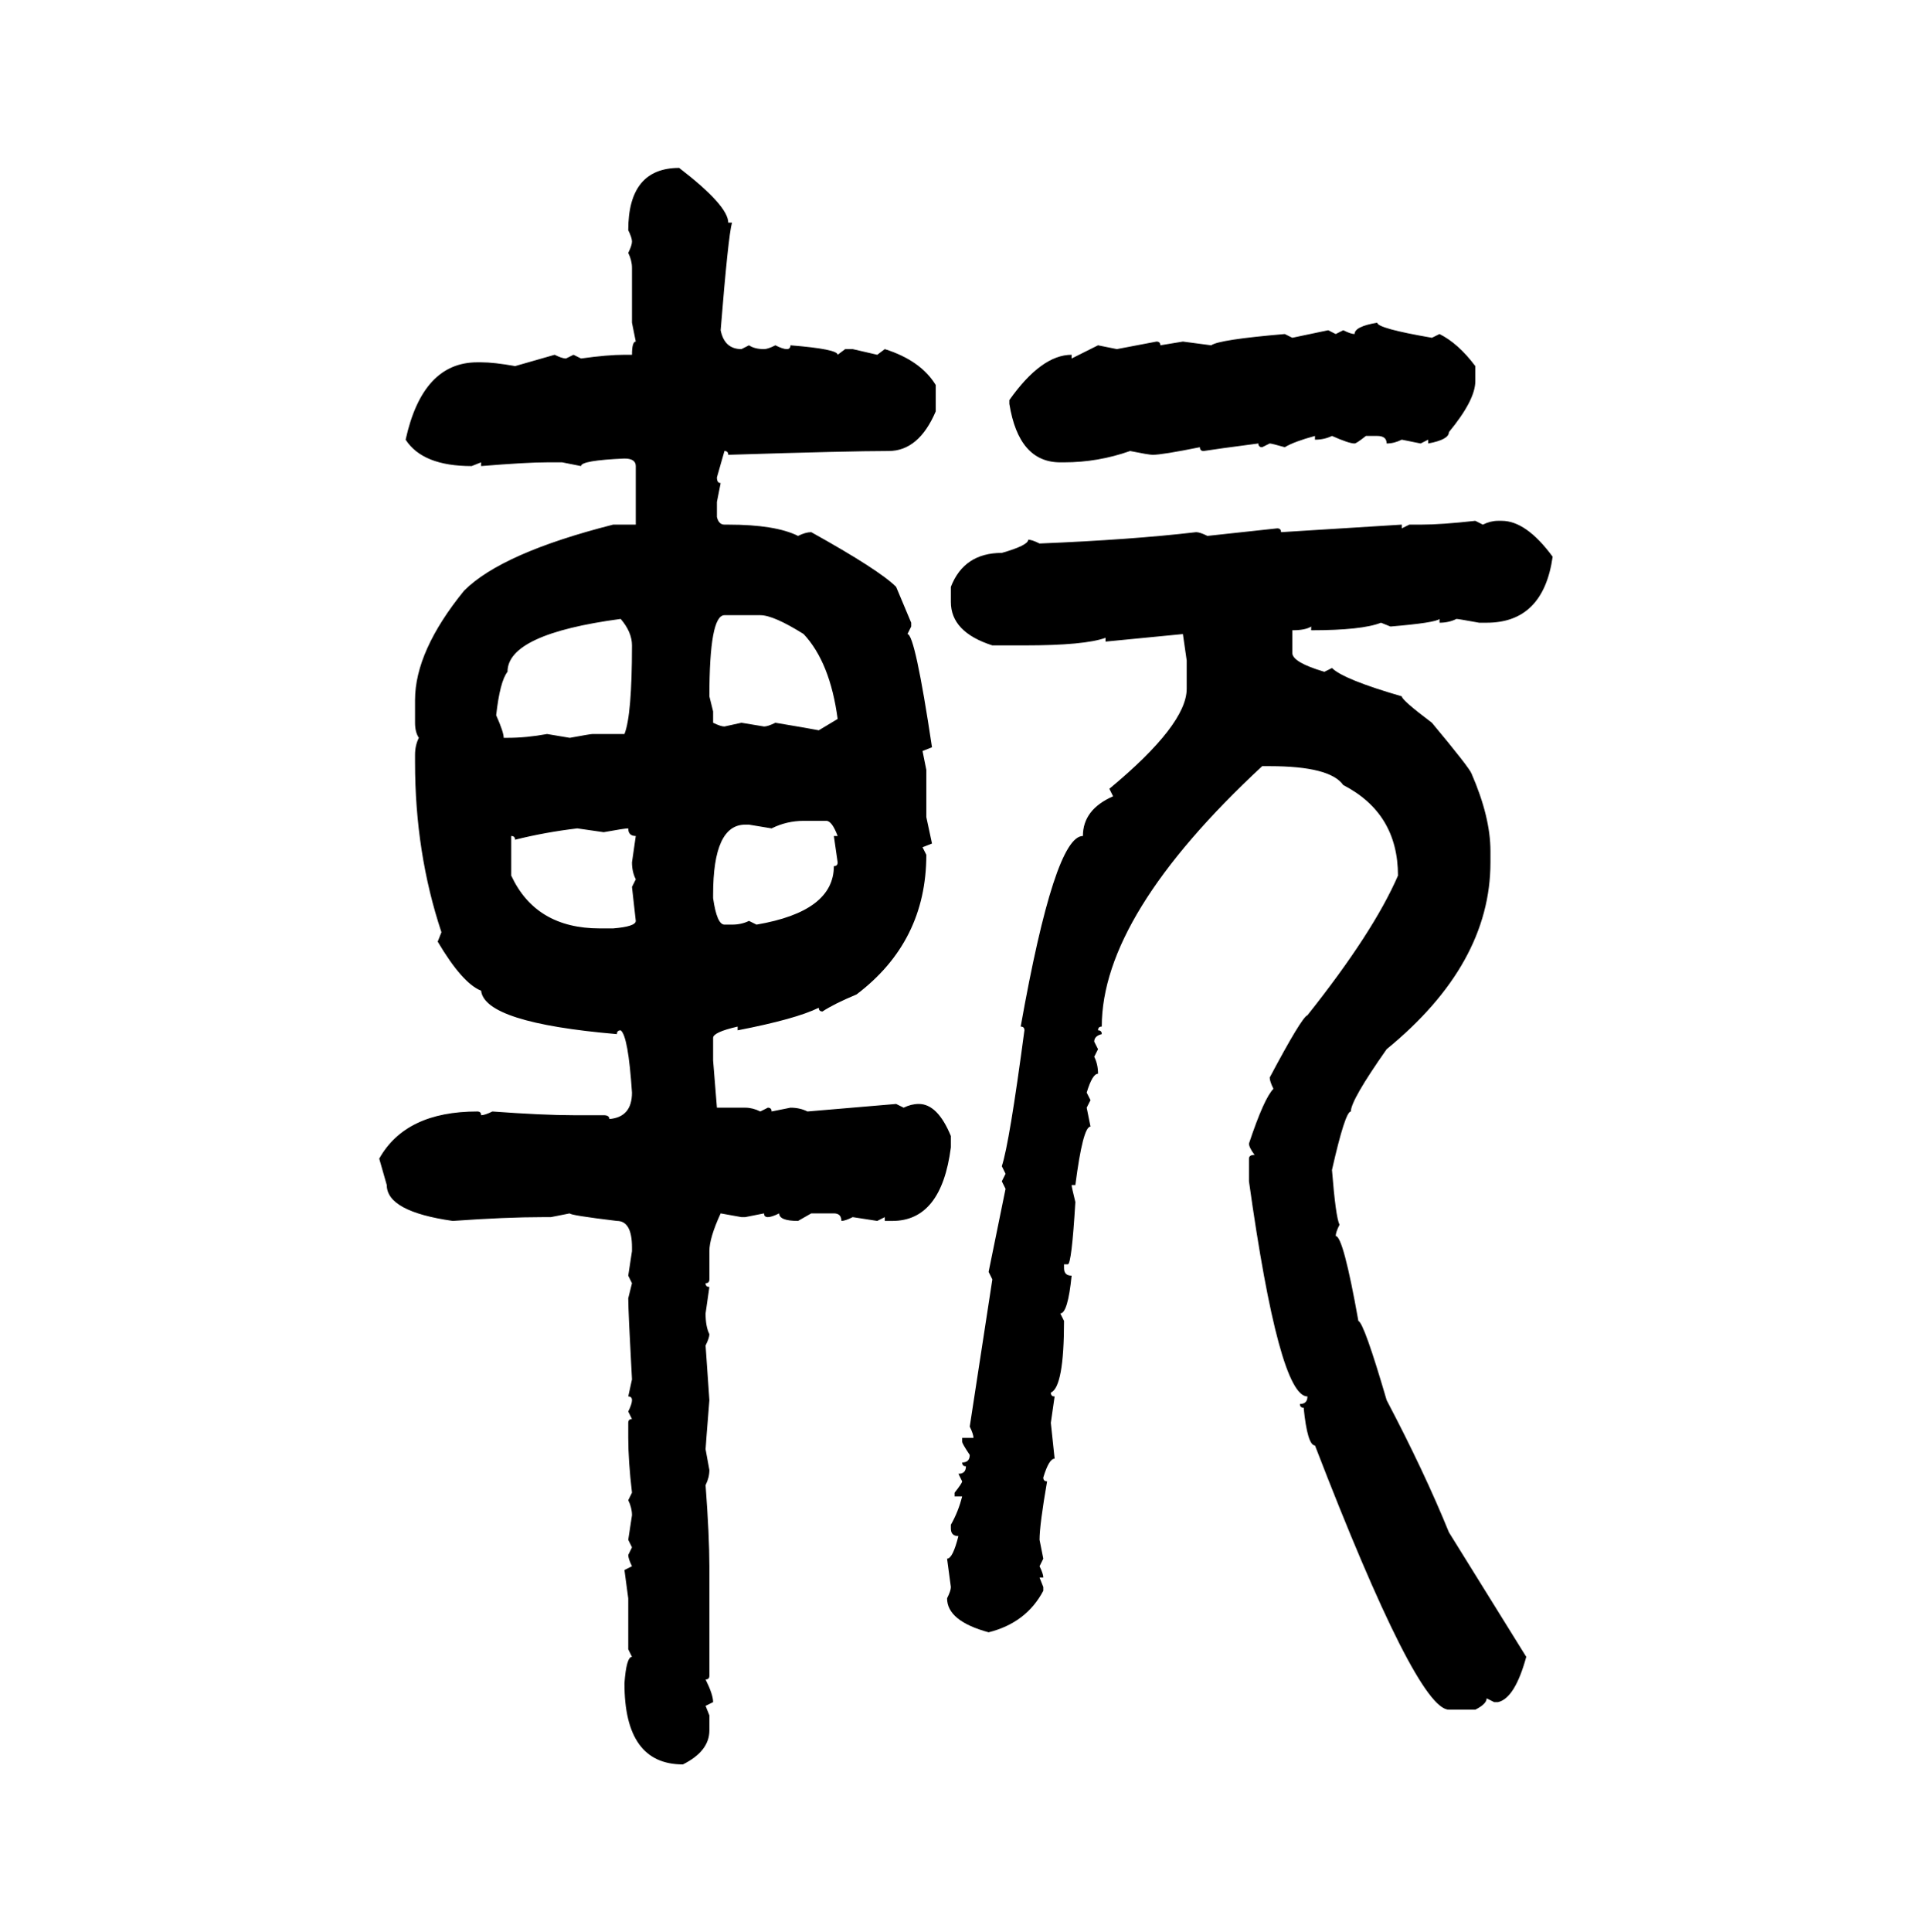 <svg xmlns="http://www.w3.org/2000/svg" xmlns:xlink="http://www.w3.org/1999/xlink" width="299.707" height="300"><path d="M105.47 26.07L105.47 26.07Q113.09 31.93 113.09 34.57L113.09 34.57L113.67 34.57Q113.09 36.62 111.91 51.27L111.91 51.27Q112.50 54.20 115.14 54.20L115.14 54.20L116.31 53.61Q117.19 54.20 118.65 54.20L118.65 54.20Q119.24 54.20 120.41 53.61L120.41 53.61Q121.58 54.20 122.17 54.20L122.17 54.20Q122.75 54.20 122.75 53.61L122.75 53.61Q130.08 54.20 130.08 55.08L130.08 55.08L131.25 54.20L132.42 54.20L136.23 55.08L137.40 54.20Q142.97 55.96 145.31 59.77L145.31 59.77L145.31 63.87Q142.68 70.02 137.99 70.02L137.99 70.02Q131.84 70.02 113.09 70.61L113.09 70.61Q113.09 70.02 112.50 70.02L112.50 70.02L111.33 74.12Q111.33 75 111.91 75L111.91 75L111.33 77.93L111.33 80.27Q111.62 81.45 112.50 81.45L112.50 81.45L113.09 81.45Q120.41 81.45 123.93 83.20L123.93 83.20Q125.10 82.62 125.98 82.62L125.98 82.62Q136.52 88.48 139.16 91.11L139.16 91.11L141.50 96.68L141.50 97.27L140.92 98.44Q142.09 98.44 144.73 116.02L144.73 116.02L143.26 116.60L143.85 119.53L143.85 126.86L144.73 130.96L143.26 131.54L143.85 132.71Q143.85 146.19 133.01 154.39L133.01 154.39Q129.49 155.86 127.73 157.03L127.73 157.03Q127.15 157.03 127.15 156.45L127.15 156.45Q123.63 158.20 114.55 159.96L114.55 159.96L114.55 159.38Q110.74 160.25 110.74 161.13L110.74 161.13L110.74 164.65L111.33 171.97L115.72 171.97Q116.89 171.97 118.07 172.56L118.07 172.56L119.24 171.97Q119.82 171.97 119.82 172.56L119.82 172.56L122.75 171.97Q124.22 171.97 125.39 172.56L125.39 172.56L139.16 171.39L140.33 171.97Q141.50 171.39 142.68 171.39L142.68 171.39Q145.61 171.39 147.66 176.37L147.66 176.37L147.66 178.13Q146.19 189.55 138.57 189.55L138.57 189.55L137.40 189.55L137.40 188.96L136.23 189.55L132.42 188.96Q131.25 189.55 130.66 189.55L130.66 189.55Q130.66 188.38 129.49 188.38L129.49 188.38L125.98 188.38L123.93 189.55Q121.00 189.55 121.00 188.38L121.00 188.38Q119.82 188.96 119.24 188.96L119.24 188.96Q118.65 188.96 118.65 188.38L118.65 188.38L115.72 188.96L115.14 188.96L111.91 188.38Q110.16 192.19 110.16 194.24L110.16 194.24L110.16 198.63Q110.16 199.22 109.57 199.22L109.57 199.22Q109.57 199.80 110.16 199.80L110.16 199.80L109.57 203.91Q109.57 205.96 110.16 207.13L110.16 207.13Q110.16 207.71 109.57 208.89L109.57 208.89L110.16 217.38Q109.57 224.71 109.57 225L109.57 225L110.16 228.22Q110.16 229.39 109.57 230.57L109.57 230.57Q110.16 238.48 110.16 243.16L110.16 243.16L110.16 260.16Q110.16 260.74 109.57 260.74L109.57 260.74Q110.74 263.09 110.74 264.26L110.74 264.26L109.57 264.84L110.16 266.31L110.16 268.65Q110.16 271.88 106.05 273.93L106.05 273.93Q96.97 273.93 96.97 261.33L96.97 261.33Q97.27 257.23 98.14 257.23L98.14 257.23L97.56 256.05L97.56 248.14L96.97 243.75L98.14 243.16Q97.56 241.99 97.56 241.41L97.56 241.41L98.14 240.23L97.56 239.06L98.14 235.25Q98.14 234.08 97.56 232.91L97.56 232.91L98.14 231.74Q97.56 226.76 97.56 223.24L97.56 223.24L97.56 220.90Q97.56 220.31 98.14 220.31L98.14 220.31L97.56 219.14Q98.14 217.97 98.14 217.38L98.14 217.38Q98.14 216.80 97.56 216.80L97.56 216.80L98.14 214.16Q97.56 203.61 97.56 201.56L97.56 201.56L98.14 199.22L97.56 198.05L98.14 194.24L98.14 193.65Q98.14 189.55 95.80 189.55L95.80 189.55Q88.48 188.67 88.48 188.38L88.48 188.38L85.55 188.96L84.38 188.96Q78.52 188.96 70.31 189.55L70.31 189.55Q60.06 188.09 60.06 183.98L60.06 183.98L58.89 179.88Q62.99 172.56 74.12 172.56L74.12 172.56Q74.71 172.56 74.71 173.14L74.71 173.14Q75.29 173.14 76.46 172.56L76.46 172.56Q84.38 173.14 89.06 173.14L89.06 173.14L93.75 173.14Q94.63 173.14 94.63 173.73L94.63 173.73Q98.14 173.44 98.14 169.63L98.14 169.63Q97.56 160.84 96.39 159.96L96.39 159.96Q95.80 159.96 95.80 160.55L95.80 160.55Q75.29 158.79 74.71 153.81L74.71 153.81Q71.78 152.64 67.97 146.19L67.97 146.19L68.55 144.73Q64.45 132.42 64.45 118.36L64.45 118.36L64.45 117.19Q64.45 115.72 65.04 114.55L65.04 114.55Q64.45 113.67 64.45 112.21L64.45 112.21L64.45 108.69Q64.45 101.07 72.07 91.70L72.07 91.70Q77.93 85.84 95.21 81.45L95.21 81.45L98.73 81.45L98.73 72.36Q98.73 71.19 96.97 71.19L96.97 71.19Q90.23 71.48 90.23 72.36L90.23 72.36L87.30 71.78L84.96 71.78Q81.74 71.78 74.71 72.36L74.71 72.36L74.71 71.78L73.24 72.36Q65.63 72.36 62.99 68.26L62.99 68.26Q65.63 56.25 74.12 56.25L74.12 56.25L74.71 56.25Q76.76 56.25 79.98 56.84L79.98 56.84L86.13 55.08Q87.30 55.66 87.89 55.66L87.89 55.66L89.06 55.08L90.23 55.66Q94.34 55.08 96.97 55.08L96.97 55.08L98.14 55.08Q98.14 53.03 98.73 53.03L98.73 53.03L98.14 50.10L98.14 41.60Q98.14 40.43 97.56 39.26L97.56 39.26Q98.14 38.09 98.14 37.50L98.14 37.50Q98.14 36.91 97.56 35.74L97.56 35.74Q97.56 26.07 105.47 26.07ZM213.87 50.10L213.87 50.10Q213.87 50.98 222.36 52.44L222.36 52.44L223.54 51.86Q226.46 53.32 229.10 56.84L229.10 56.84L229.10 59.18Q229.10 62.11 225 67.09L225 67.09Q225 68.26 221.78 68.85L221.78 68.85L221.78 68.26L220.61 68.85L217.68 68.26Q216.50 68.85 215.33 68.85L215.33 68.85Q215.33 67.68 213.87 67.68L213.87 67.68L212.11 67.68Q210.64 68.85 210.35 68.85L210.35 68.85Q209.47 68.85 206.84 67.68L206.84 67.68Q205.66 68.26 204.20 68.26L204.20 68.26L204.20 67.68Q200.98 68.55 199.51 69.43L199.51 69.43Q197.46 68.85 197.17 68.85L197.17 68.85L196.00 69.43Q195.41 69.43 195.41 68.85L195.41 68.85Q188.67 69.73 186.91 70.02L186.91 70.02Q186.33 70.02 186.33 69.43L186.33 69.43Q180.47 70.61 179.00 70.61L179.00 70.61Q178.42 70.61 175.49 70.02L175.49 70.02Q170.51 71.78 165.23 71.78L165.23 71.78L164.65 71.78Q158.20 71.78 156.74 62.70L156.74 62.70L156.74 62.11Q161.72 55.08 166.41 55.08L166.41 55.08L166.41 55.66L170.51 53.61L173.44 54.20L179.59 53.03Q180.18 53.03 180.18 53.61L180.18 53.61L183.69 53.03L188.09 53.61Q189.26 52.73 199.51 51.86L199.51 51.86L200.68 52.44L206.25 51.27L207.42 51.86L208.59 51.27Q209.77 51.86 210.35 51.86L210.35 51.86Q210.35 50.68 213.87 50.10ZM229.10 80.86L229.10 80.86L230.27 81.45Q231.45 80.86 232.62 80.86L232.62 80.86L233.20 80.86Q237.01 80.86 241.11 86.43L241.11 86.43Q239.65 96.68 230.86 96.68L230.86 96.68L229.69 96.68Q226.46 96.09 226.17 96.09L226.17 96.09Q225 96.68 223.54 96.68L223.54 96.68L223.54 96.09Q222.95 96.68 215.92 97.27L215.92 97.27L214.45 96.68Q211.52 97.85 203.61 97.85L203.61 97.85L203.61 97.27Q202.73 97.85 200.68 97.85L200.68 97.85L200.68 101.37Q200.68 102.83 205.66 104.30L205.66 104.30L206.84 103.71Q208.59 105.47 217.68 108.11L217.68 108.11Q217.68 108.69 222.36 112.21L222.36 112.21Q228.22 119.24 228.52 120.12L228.52 120.12Q231.45 126.86 231.45 132.13L231.45 132.13L231.45 133.89Q231.45 149.71 215.33 162.89L215.33 162.89Q209.77 170.80 209.77 172.56L209.77 172.56Q208.89 172.56 206.84 181.64L206.84 181.64Q207.42 188.96 208.01 190.14L208.01 190.14Q207.42 191.31 207.42 191.89L207.42 191.89Q208.59 191.89 210.94 205.08L210.94 205.08Q211.82 205.37 215.33 217.38L215.33 217.38Q221.19 228.52 225 237.89L225 237.89L237.01 257.23Q235.25 263.67 232.62 264.26L232.62 264.26L232.03 264.26L230.86 263.67Q230.86 264.55 229.10 265.43L229.10 265.43L225 265.43Q220.02 265.43 204.20 224.41L204.20 224.41Q203.03 224.41 202.44 218.55L202.44 218.55Q201.86 218.55 201.86 217.97L201.86 217.97Q203.03 217.97 203.03 216.80L203.03 216.80Q198.63 216.80 193.95 183.40L193.95 183.40L193.95 179.88Q193.95 179.30 194.82 179.30L194.82 179.30Q193.95 178.13 193.95 177.54L193.95 177.54Q196.29 170.51 197.75 169.04L197.75 169.04Q197.17 167.87 197.17 167.29L197.17 167.29Q202.15 157.91 203.03 157.62L203.03 157.62Q213.28 144.73 217.09 135.94L217.09 135.94Q217.09 126.27 208.59 121.88L208.59 121.88Q206.54 118.95 197.17 118.95L197.17 118.95L196.00 118.95Q171.09 142.09 171.09 159.38L171.09 159.38Q170.51 159.38 170.51 159.96L170.51 159.96Q171.09 159.96 171.09 160.55L171.09 160.55Q169.92 160.84 169.92 161.72L169.92 161.72L170.51 162.89L169.92 164.06Q170.51 165.23 170.51 166.70L170.51 166.70Q169.63 166.70 168.75 169.63L168.75 169.63L169.34 170.80L168.75 171.97L169.34 174.90Q168.16 174.90 166.99 183.98L166.99 183.98L166.41 183.98Q166.41 184.28 166.99 186.62L166.99 186.62Q166.41 196.29 165.82 196.29L165.82 196.29L165.23 196.29L165.23 196.88Q165.23 198.05 166.41 198.05L166.41 198.05Q165.82 203.91 164.65 203.91L164.65 203.91L165.23 205.08Q165.23 215.33 163.18 216.21L163.18 216.21Q163.18 216.80 163.77 216.80L163.77 216.80L163.18 220.90L163.77 226.46Q162.89 226.46 162.01 229.39L162.01 229.39Q162.01 229.98 162.60 229.98L162.60 229.98Q161.43 236.72 161.43 239.06L161.43 239.06L162.01 241.99L161.43 243.16Q162.01 244.34 162.01 244.92L162.01 244.92L161.43 244.92L162.01 246.39L162.01 246.97Q159.38 251.95 153.52 253.42L153.52 253.42Q147.07 251.66 147.07 248.14L147.07 248.14Q147.66 246.97 147.66 246.39L147.66 246.39L147.07 241.99Q147.95 241.99 148.83 238.48L148.83 238.48Q147.66 238.48 147.66 237.30L147.66 237.30L147.66 236.72Q148.83 234.67 149.41 232.32L149.41 232.32L148.24 232.32L148.24 231.74Q149.41 230.27 149.41 229.98L149.41 229.98L148.83 228.81Q150 228.81 150 227.64L150 227.64Q149.41 227.64 149.41 227.05L149.41 227.05Q150.59 227.05 150.59 225.88L150.59 225.88Q149.41 224.12 149.41 223.83L149.41 223.83L149.41 223.24L151.17 223.24Q151.17 222.66 150.59 221.48L150.59 221.48L154.10 198.63L153.52 197.46L156.15 184.57L155.57 183.40L156.15 182.23L155.57 181.05Q156.74 177.54 159.08 159.96L159.08 159.96Q159.08 159.38 158.50 159.38L158.50 159.38Q163.77 129.79 168.16 129.79L168.16 129.79Q168.16 125.68 172.85 123.63L172.85 123.63L172.27 122.46Q184.28 112.50 184.28 106.93L184.28 106.93L184.28 102.54L183.69 98.44L171.68 99.61L171.68 99.02Q168.46 100.20 159.08 100.20L159.08 100.20L154.10 100.20Q147.66 98.14 147.66 93.46L147.66 93.46L147.66 91.11Q149.71 85.84 155.57 85.84L155.57 85.84Q159.67 84.67 159.67 83.79L159.67 83.79Q160.25 83.79 161.43 84.38L161.43 84.38Q175.78 83.79 185.74 82.62L185.74 82.62Q186.33 82.62 187.50 83.20L187.50 83.20L198.34 82.03Q198.93 82.03 198.93 82.62L198.93 82.62L217.68 81.45L217.68 82.03L218.85 81.45L220.61 81.45Q223.83 81.45 229.10 80.86ZM110.16 108.11L110.16 108.11L110.74 110.45L110.74 112.21Q111.91 112.79 112.50 112.79L112.50 112.79L115.14 112.21L118.65 112.79Q119.24 112.79 120.41 112.21L120.41 112.21Q125.68 113.09 127.15 113.38L127.15 113.38L130.08 111.62Q128.91 102.83 124.80 98.44L124.80 98.44Q120.12 95.51 118.07 95.51L118.07 95.51L112.50 95.51Q110.16 95.51 110.16 108.11ZM77.05 111.04L77.05 111.04Q78.22 113.67 78.22 114.55L78.22 114.55L78.81 114.55Q81.74 114.55 84.96 113.96L84.96 113.96L88.48 114.55Q91.70 113.96 91.99 113.96L91.99 113.96L96.97 113.96Q98.14 111.04 98.14 100.20L98.14 100.20Q98.14 98.14 96.39 96.09L96.39 96.09Q78.81 98.44 78.81 104.30L78.81 104.30Q77.64 105.76 77.05 111.04ZM119.82 128.61L119.82 128.61L116.31 128.03L115.72 128.03Q110.74 128.03 110.74 138.87L110.74 138.87L110.74 139.45Q111.33 143.55 112.50 143.55L112.50 143.55L113.67 143.55Q115.14 143.55 116.31 142.97L116.31 142.97L117.48 143.55Q129.49 141.50 129.49 134.47L129.49 134.47Q130.08 134.47 130.08 133.89L130.08 133.89L129.49 129.79L130.08 129.79Q129.20 127.44 128.32 127.44L128.32 127.44L124.80 127.44Q122.17 127.44 119.82 128.61ZM79.98 130.37L79.98 130.37Q79.98 129.79 79.39 129.79L79.39 129.79L79.39 135.94Q83.20 144.14 93.16 144.14L93.16 144.14L95.21 144.14Q98.73 143.85 98.73 142.97L98.73 142.97L98.14 137.70L98.73 136.52Q98.14 135.35 98.14 133.89L98.14 133.89L98.73 129.79Q97.56 129.79 97.56 128.61L97.56 128.61Q96.97 128.61 93.75 129.20L93.75 129.20L89.65 128.61Q84.67 129.20 79.98 130.37Z"/></svg>
